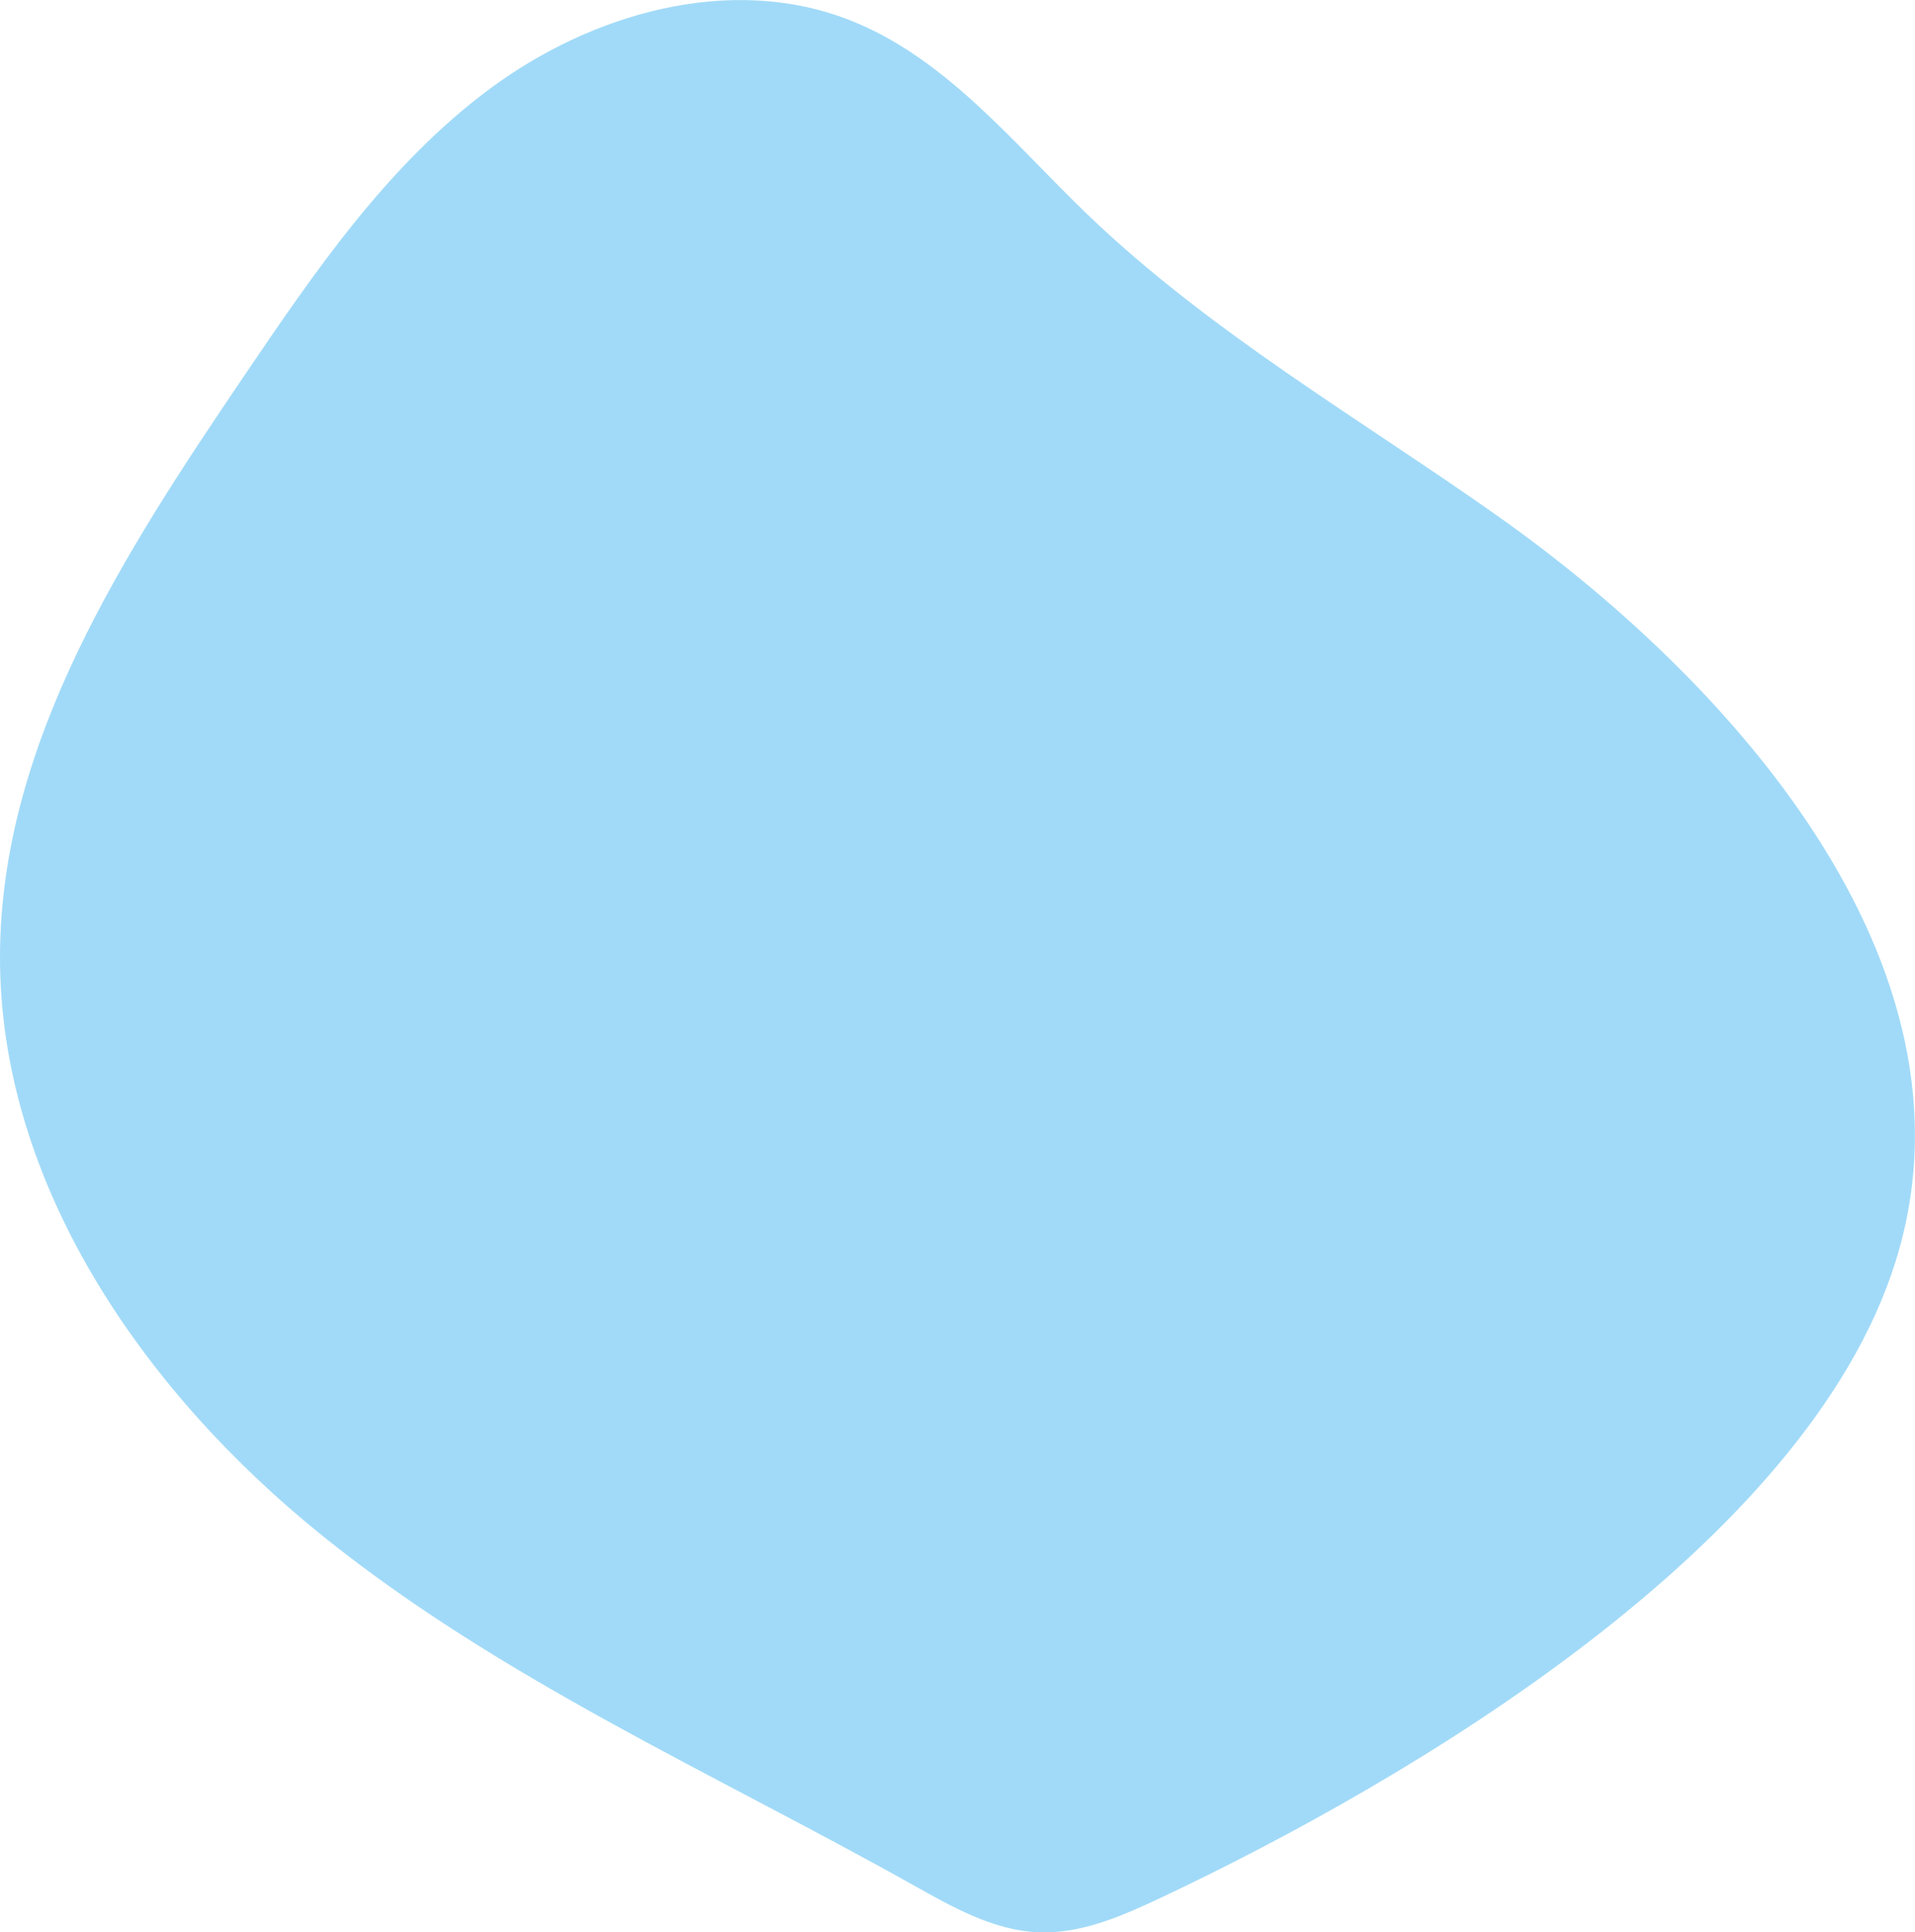 <?xml version="1.0" encoding="UTF-8"?> <svg xmlns="http://www.w3.org/2000/svg" id="Calque_1" viewBox="0 0 230.11 232.18"><defs><style>.cls-1{fill:#a1daf8;}</style></defs><path class="cls-1" d="M180.12,62.11c-16.76-11.84-34.75-22.2-49.53-36.42-8.92-8.59-17.03-18.82-28.59-23.31-14.26-5.54-30.85-.81-43.1,8.26-12.25,9.07-21.03,21.93-29.57,34.53C15.01,66.32,.13,89.14,0,114.7c-.14,27.45,17.21,52.47,38.66,69.76,21.45,17.29,47.02,28.56,71.06,42.03,4.71,2.64,9.61,5.44,15.01,5.68,5.17,.22,10.11-1.96,14.78-4.16,29.97-14.14,77.58-42.27,88.27-76.45,11.29-36.08-20.85-70.51-47.67-89.45"></path></svg> 